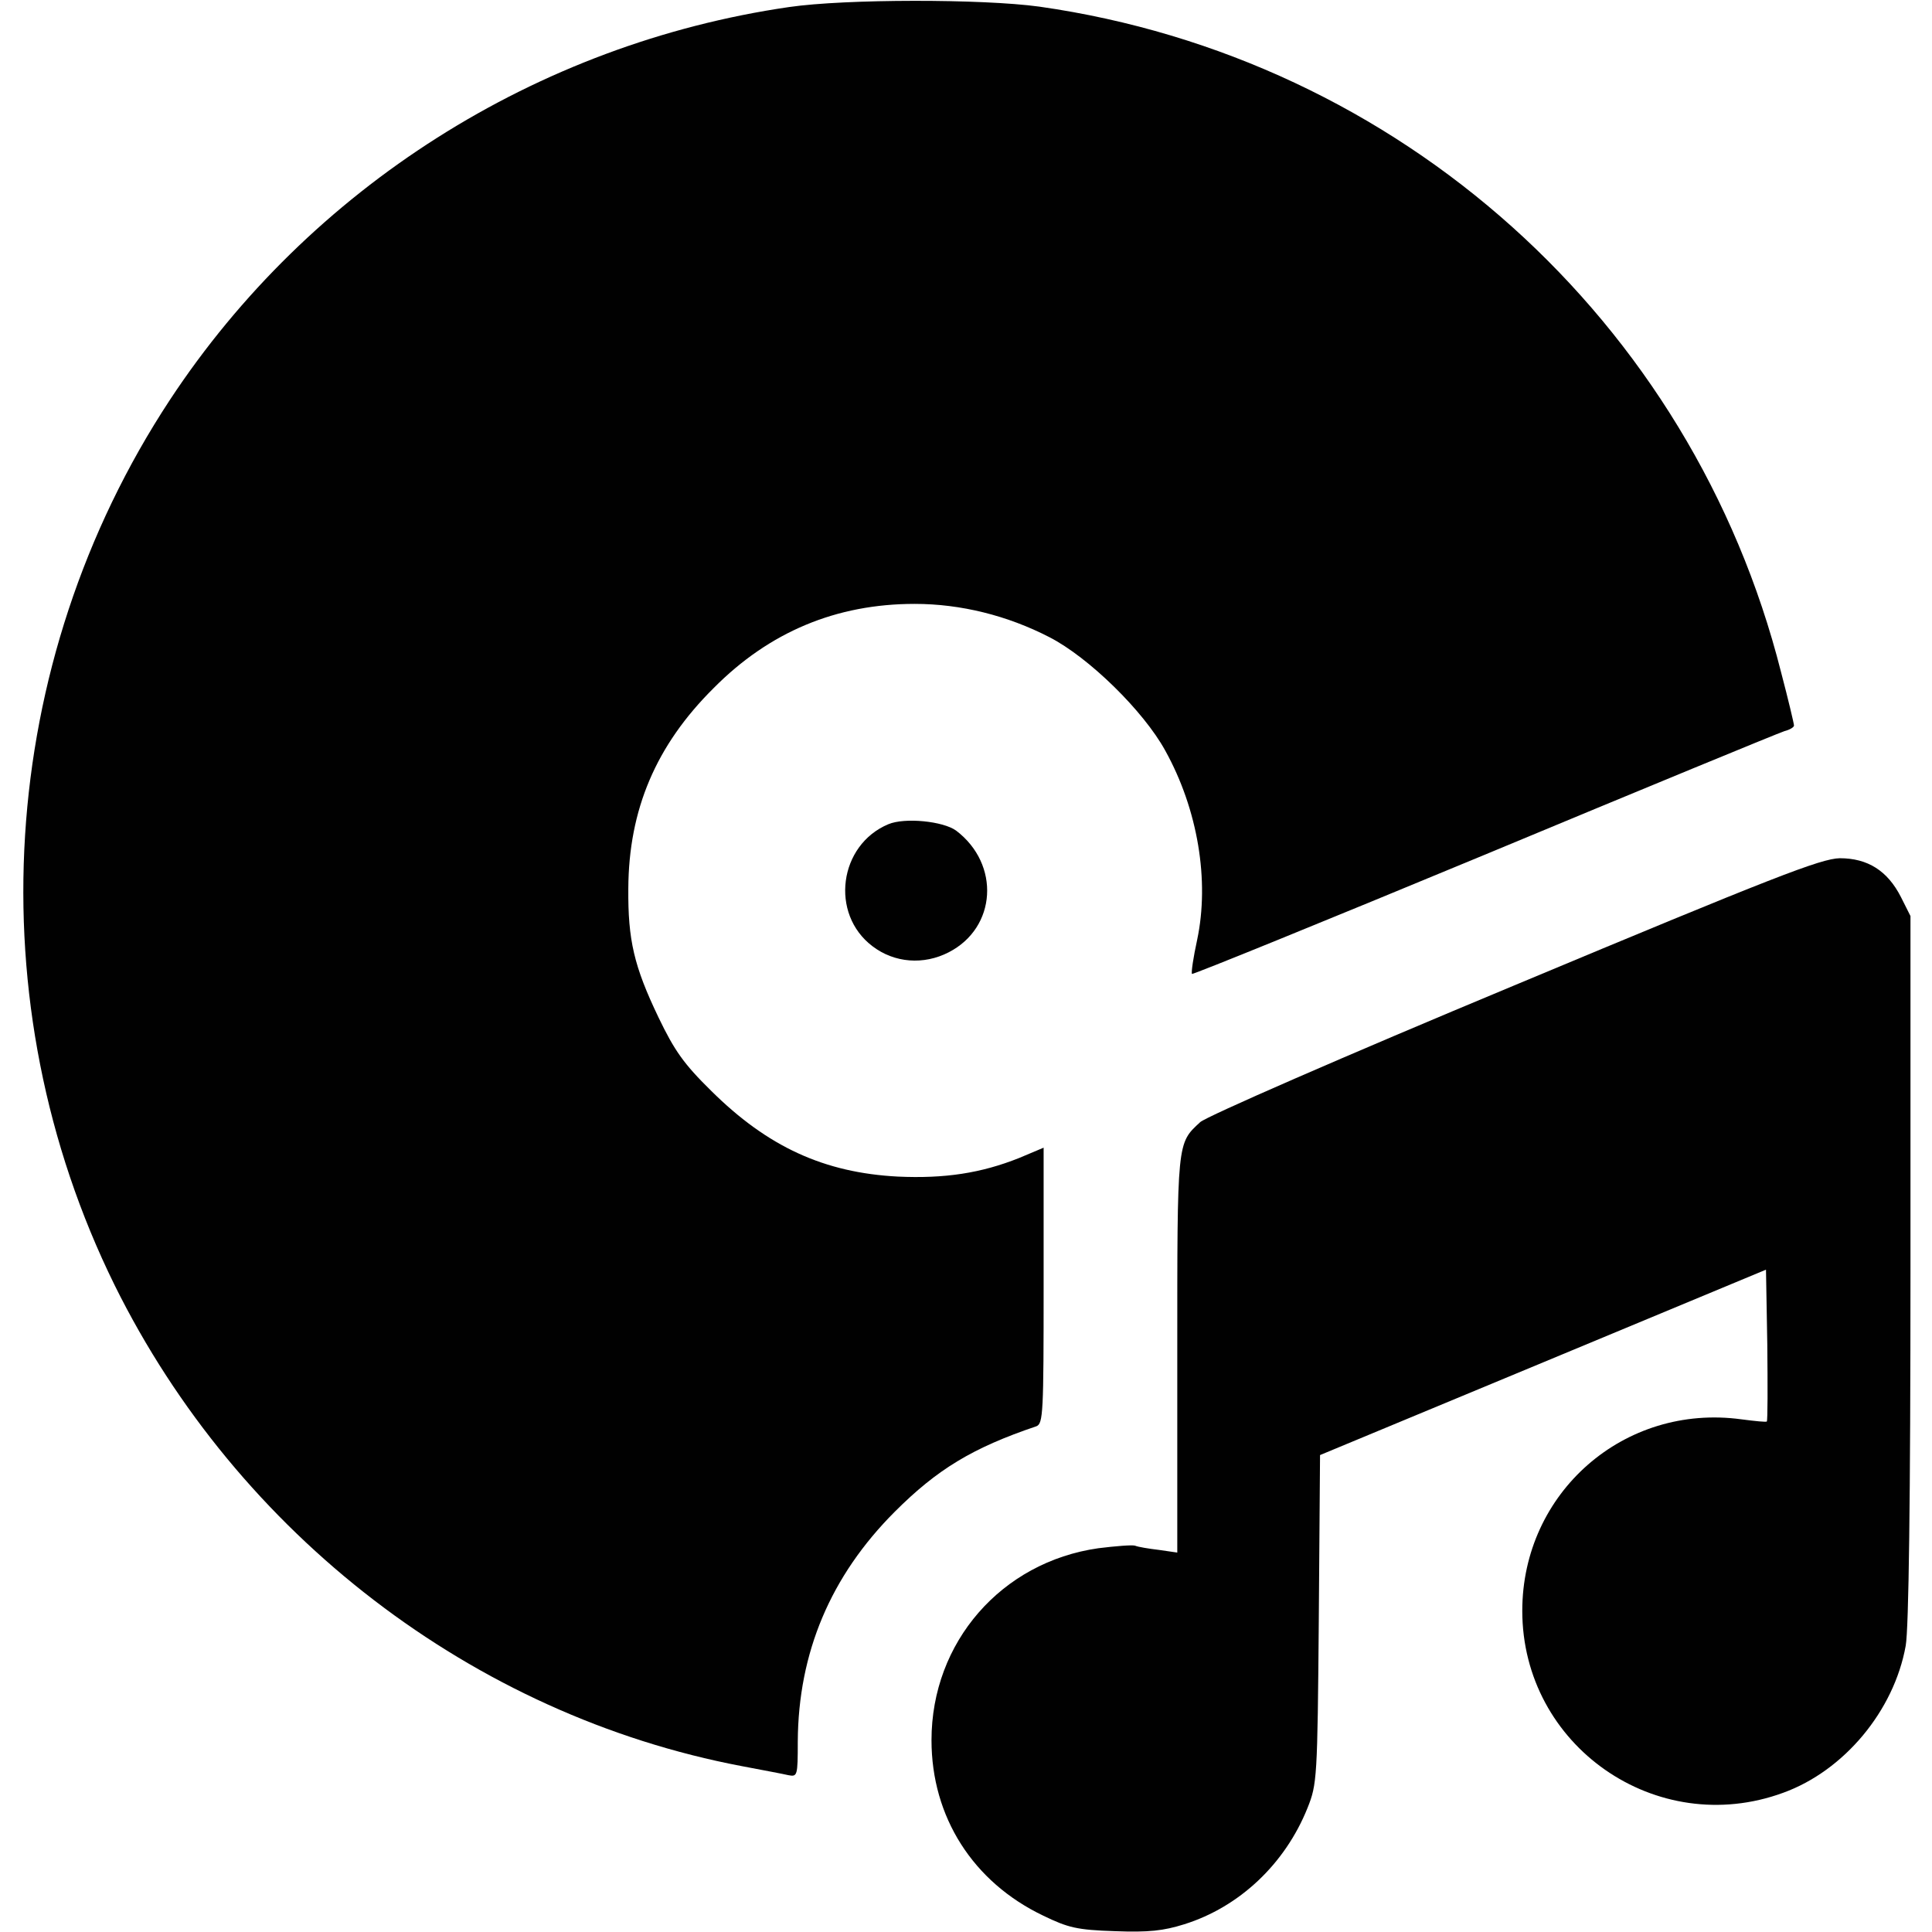 <svg width="28" height="28" viewBox="0 0 28 28" fill="none" xmlns="http://www.w3.org/2000/svg">
<path d="M11.437 0.102C7.781 0.633 4.487 2.721 2.462 5.796C-0.05 9.615 -0.356 14.533 1.662 18.627C3.45 22.24 6.862 24.858 10.75 25.596C11.044 25.652 11.344 25.708 11.425 25.727C11.556 25.752 11.562 25.74 11.562 25.24C11.569 23.952 12.037 22.84 12.969 21.908C13.581 21.296 14.094 20.983 15.019 20.671C15.119 20.633 15.125 20.477 15.125 18.633V16.633L14.769 16.783C14.219 17.002 13.694 17.083 13.012 17.052C11.944 16.996 11.125 16.621 10.306 15.808C9.912 15.421 9.775 15.227 9.544 14.746C9.187 14.002 9.1 13.621 9.106 12.877C9.112 11.733 9.506 10.802 10.344 9.971C11.15 9.158 12.119 8.752 13.256 8.752C13.925 8.752 14.6 8.921 15.206 9.233C15.781 9.527 16.575 10.308 16.887 10.877C17.362 11.733 17.531 12.765 17.35 13.621C17.294 13.877 17.262 14.096 17.275 14.115C17.287 14.127 19.194 13.352 21.512 12.39C23.825 11.427 25.781 10.621 25.862 10.596C25.937 10.577 26 10.54 26 10.515C26 10.49 25.919 10.146 25.812 9.74C24.525 4.646 20.287 0.84 15.062 0.096C14.237 -0.017 12.256 -0.017 11.437 0.102Z" fill="#010101"/>
<path d="M12.875 11.945C12.157 12.245 12.025 13.245 12.644 13.713C12.963 13.957 13.388 13.988 13.75 13.801C14.444 13.445 14.5 12.526 13.857 12.038C13.669 11.901 13.113 11.845 12.875 11.945Z" fill="#010101"/>
<path d="M21.944 14.282C19.469 15.313 17.481 16.182 17.394 16.263C17.056 16.576 17.062 16.526 17.062 19.626V22.501L16.8 22.463C16.65 22.445 16.494 22.42 16.45 22.401C16.406 22.388 16.169 22.407 15.919 22.438C14.512 22.638 13.5 23.801 13.5 25.22C13.5 26.332 14.1 27.276 15.119 27.763C15.481 27.938 15.606 27.97 16.156 27.988C16.65 28.007 16.863 27.982 17.163 27.888C17.962 27.638 18.625 27.013 18.95 26.201C19.087 25.857 19.094 25.782 19.113 23.47L19.131 21.088L22.363 19.745L25.594 18.401L25.613 19.488C25.619 20.088 25.619 20.588 25.606 20.601C25.6 20.613 25.431 20.595 25.238 20.57C23.538 20.338 22.062 21.632 22.062 23.345C22.062 25.301 24.006 26.657 25.844 25.982C26.725 25.663 27.45 24.795 27.619 23.851C27.663 23.601 27.688 21.757 27.688 18.376V13.276L27.55 13.001C27.356 12.62 27.069 12.438 26.663 12.438C26.387 12.445 25.712 12.707 21.944 14.282Z" fill="#010101"/>
</svg>
